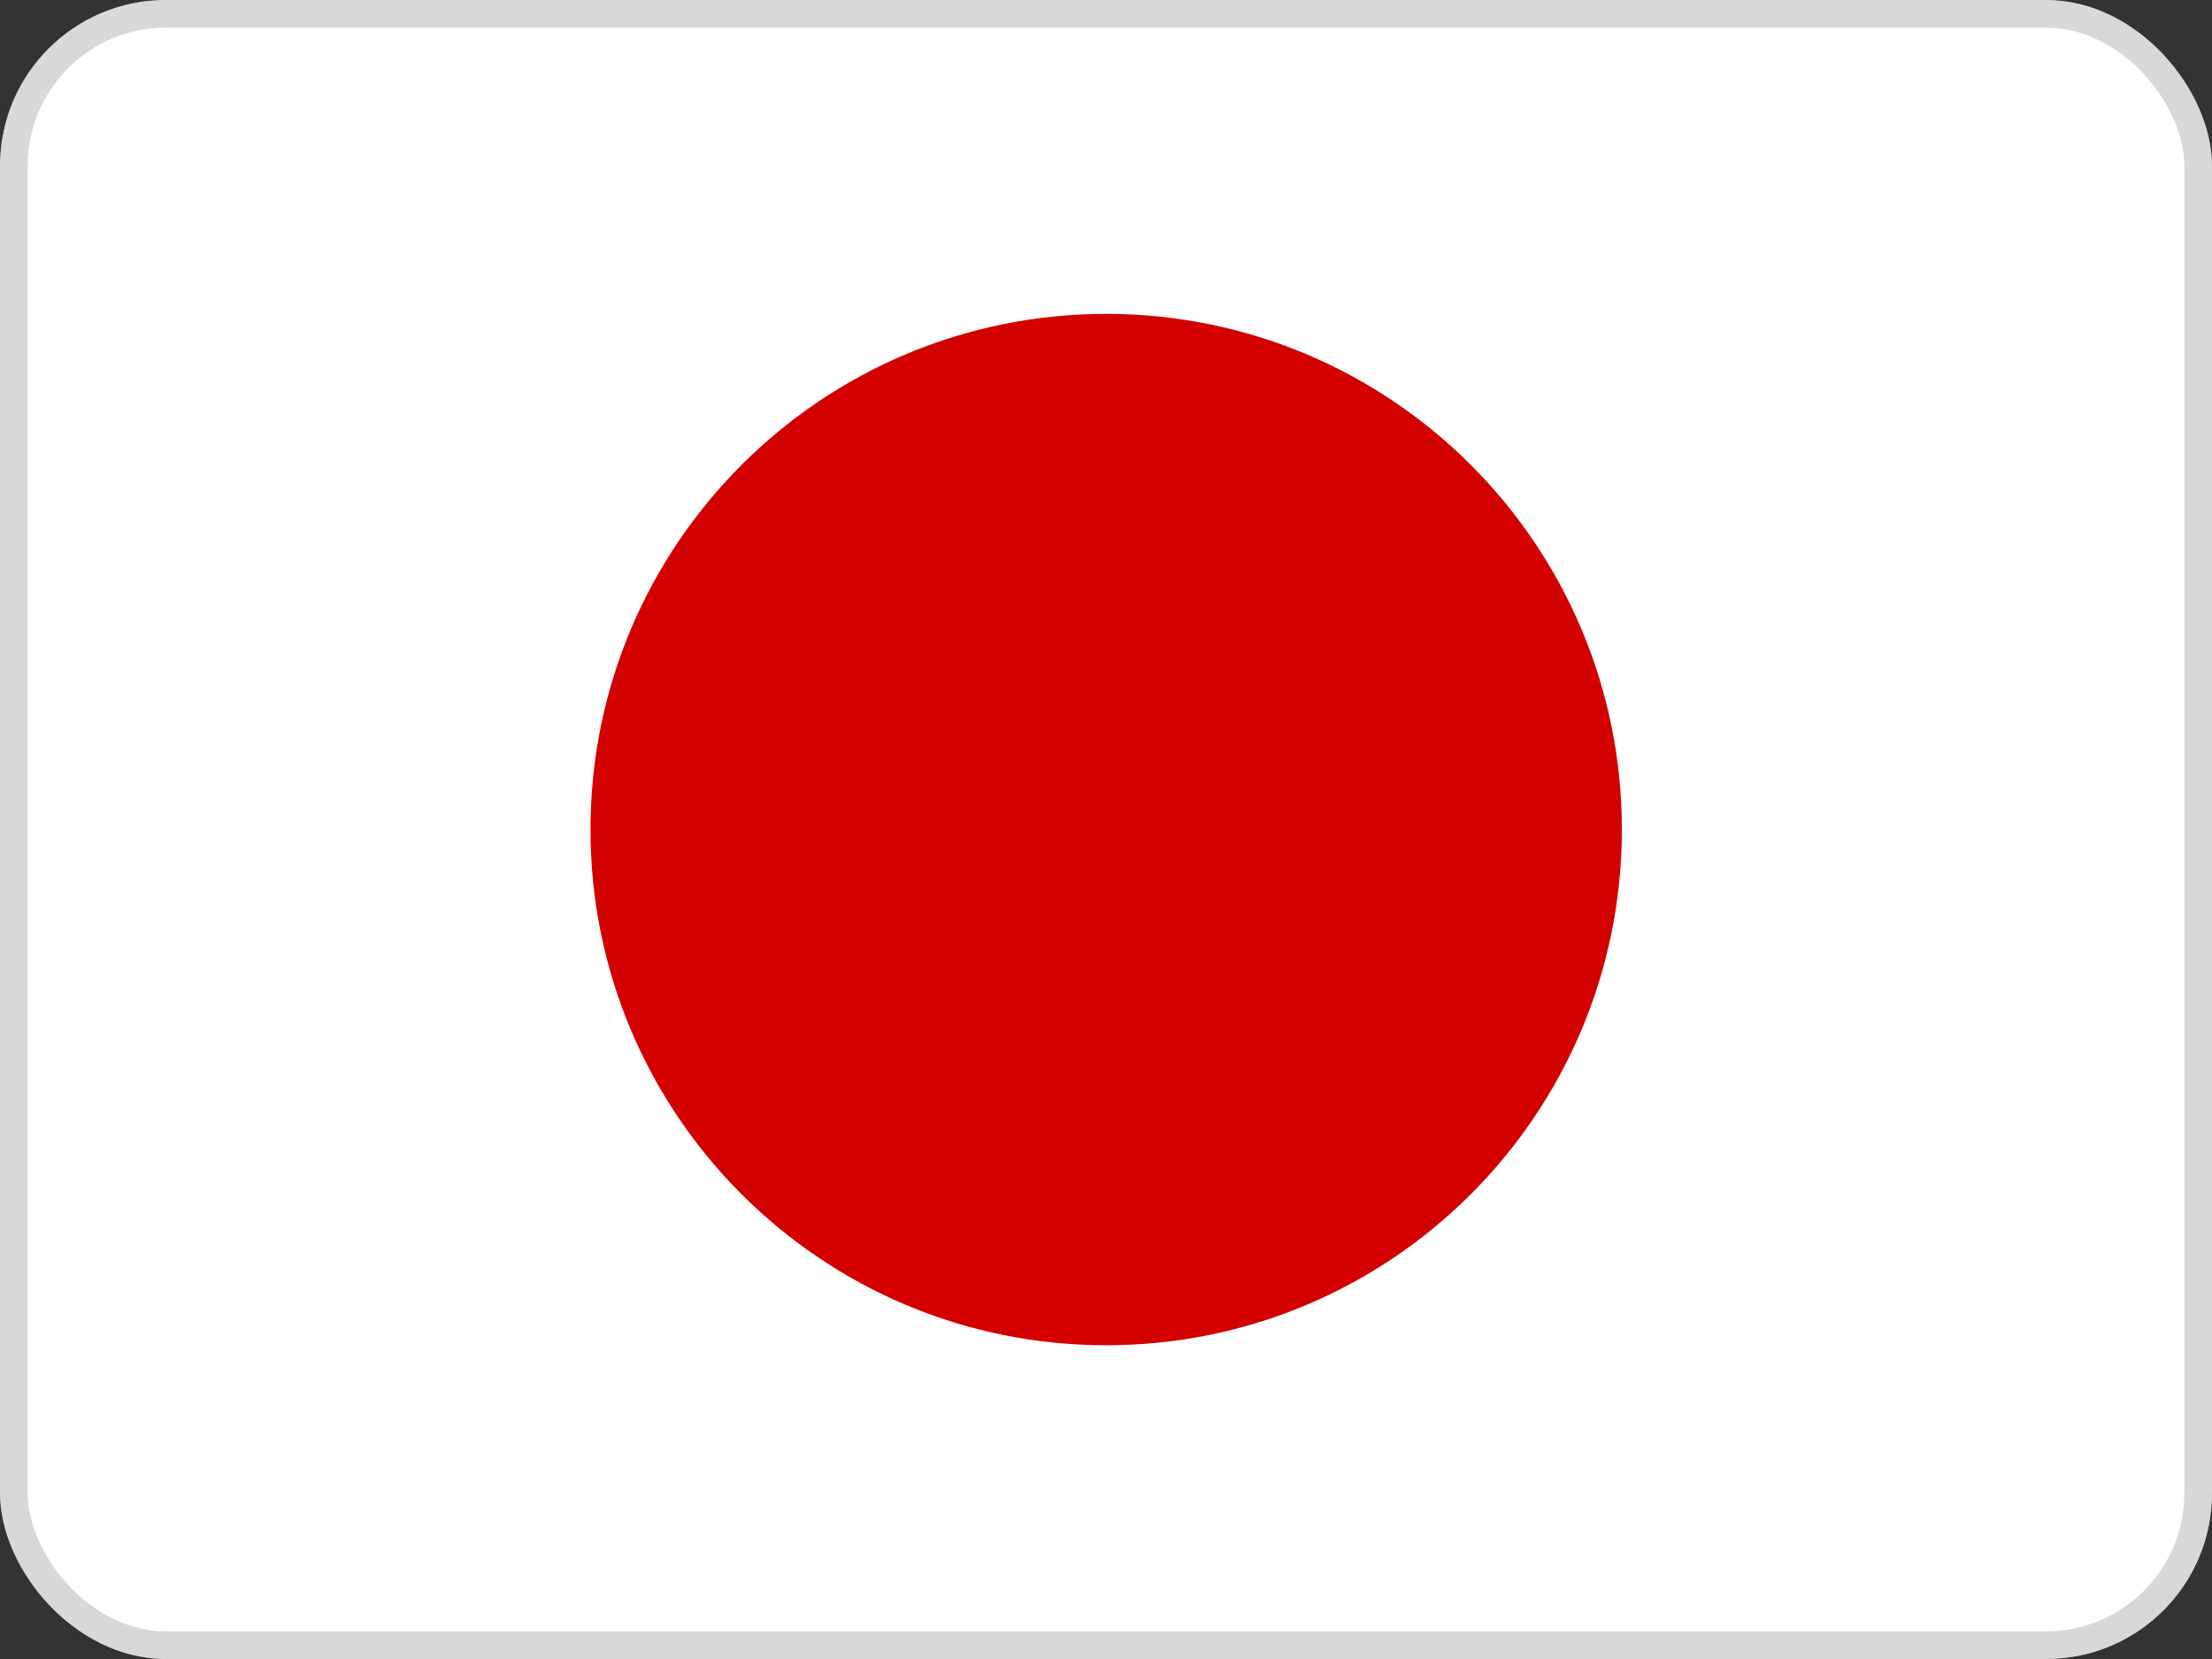 <svg width="80" height="60" viewBox="0 0 80 60" fill="none" xmlns="http://www.w3.org/2000/svg">
<rect x="0" y="0" width="80" height="60" fill="#333333" stroke="none"/>
<g clip-path="url(#clip0_10_40857)">
<mask id="mask0_10_40857" style="mask-type:luminance" maskUnits="userSpaceOnUse" x="0" y="0" width="80" height="60">
<path d="M0 0H80V60H0V0Z" fill="white"/>
</mask>
<g mask="url(#mask0_10_40857)">
<path fill-rule="evenodd" clip-rule="evenodd" d="M-5 0H85V60H-5V0Z" fill="white"/>
<path d="M40.007 48.653C50.307 48.653 58.657 40.303 58.657 30.003C58.657 19.702 50.307 11.352 40.007 11.352C29.706 11.352 21.356 19.702 21.356 30.003C21.356 40.303 29.706 48.653 40.007 48.653Z" fill="#D30000"/>
</g>
</g>
<rect x="0.5" y="0.5" width="79" height="59" rx="5.5" stroke="#D8D8D8"/>
<defs>
<clipPath id="clip0_10_40857">
<rect width="80" height="60" rx="6" fill="white"/>
</clipPath>
</defs>
</svg>
